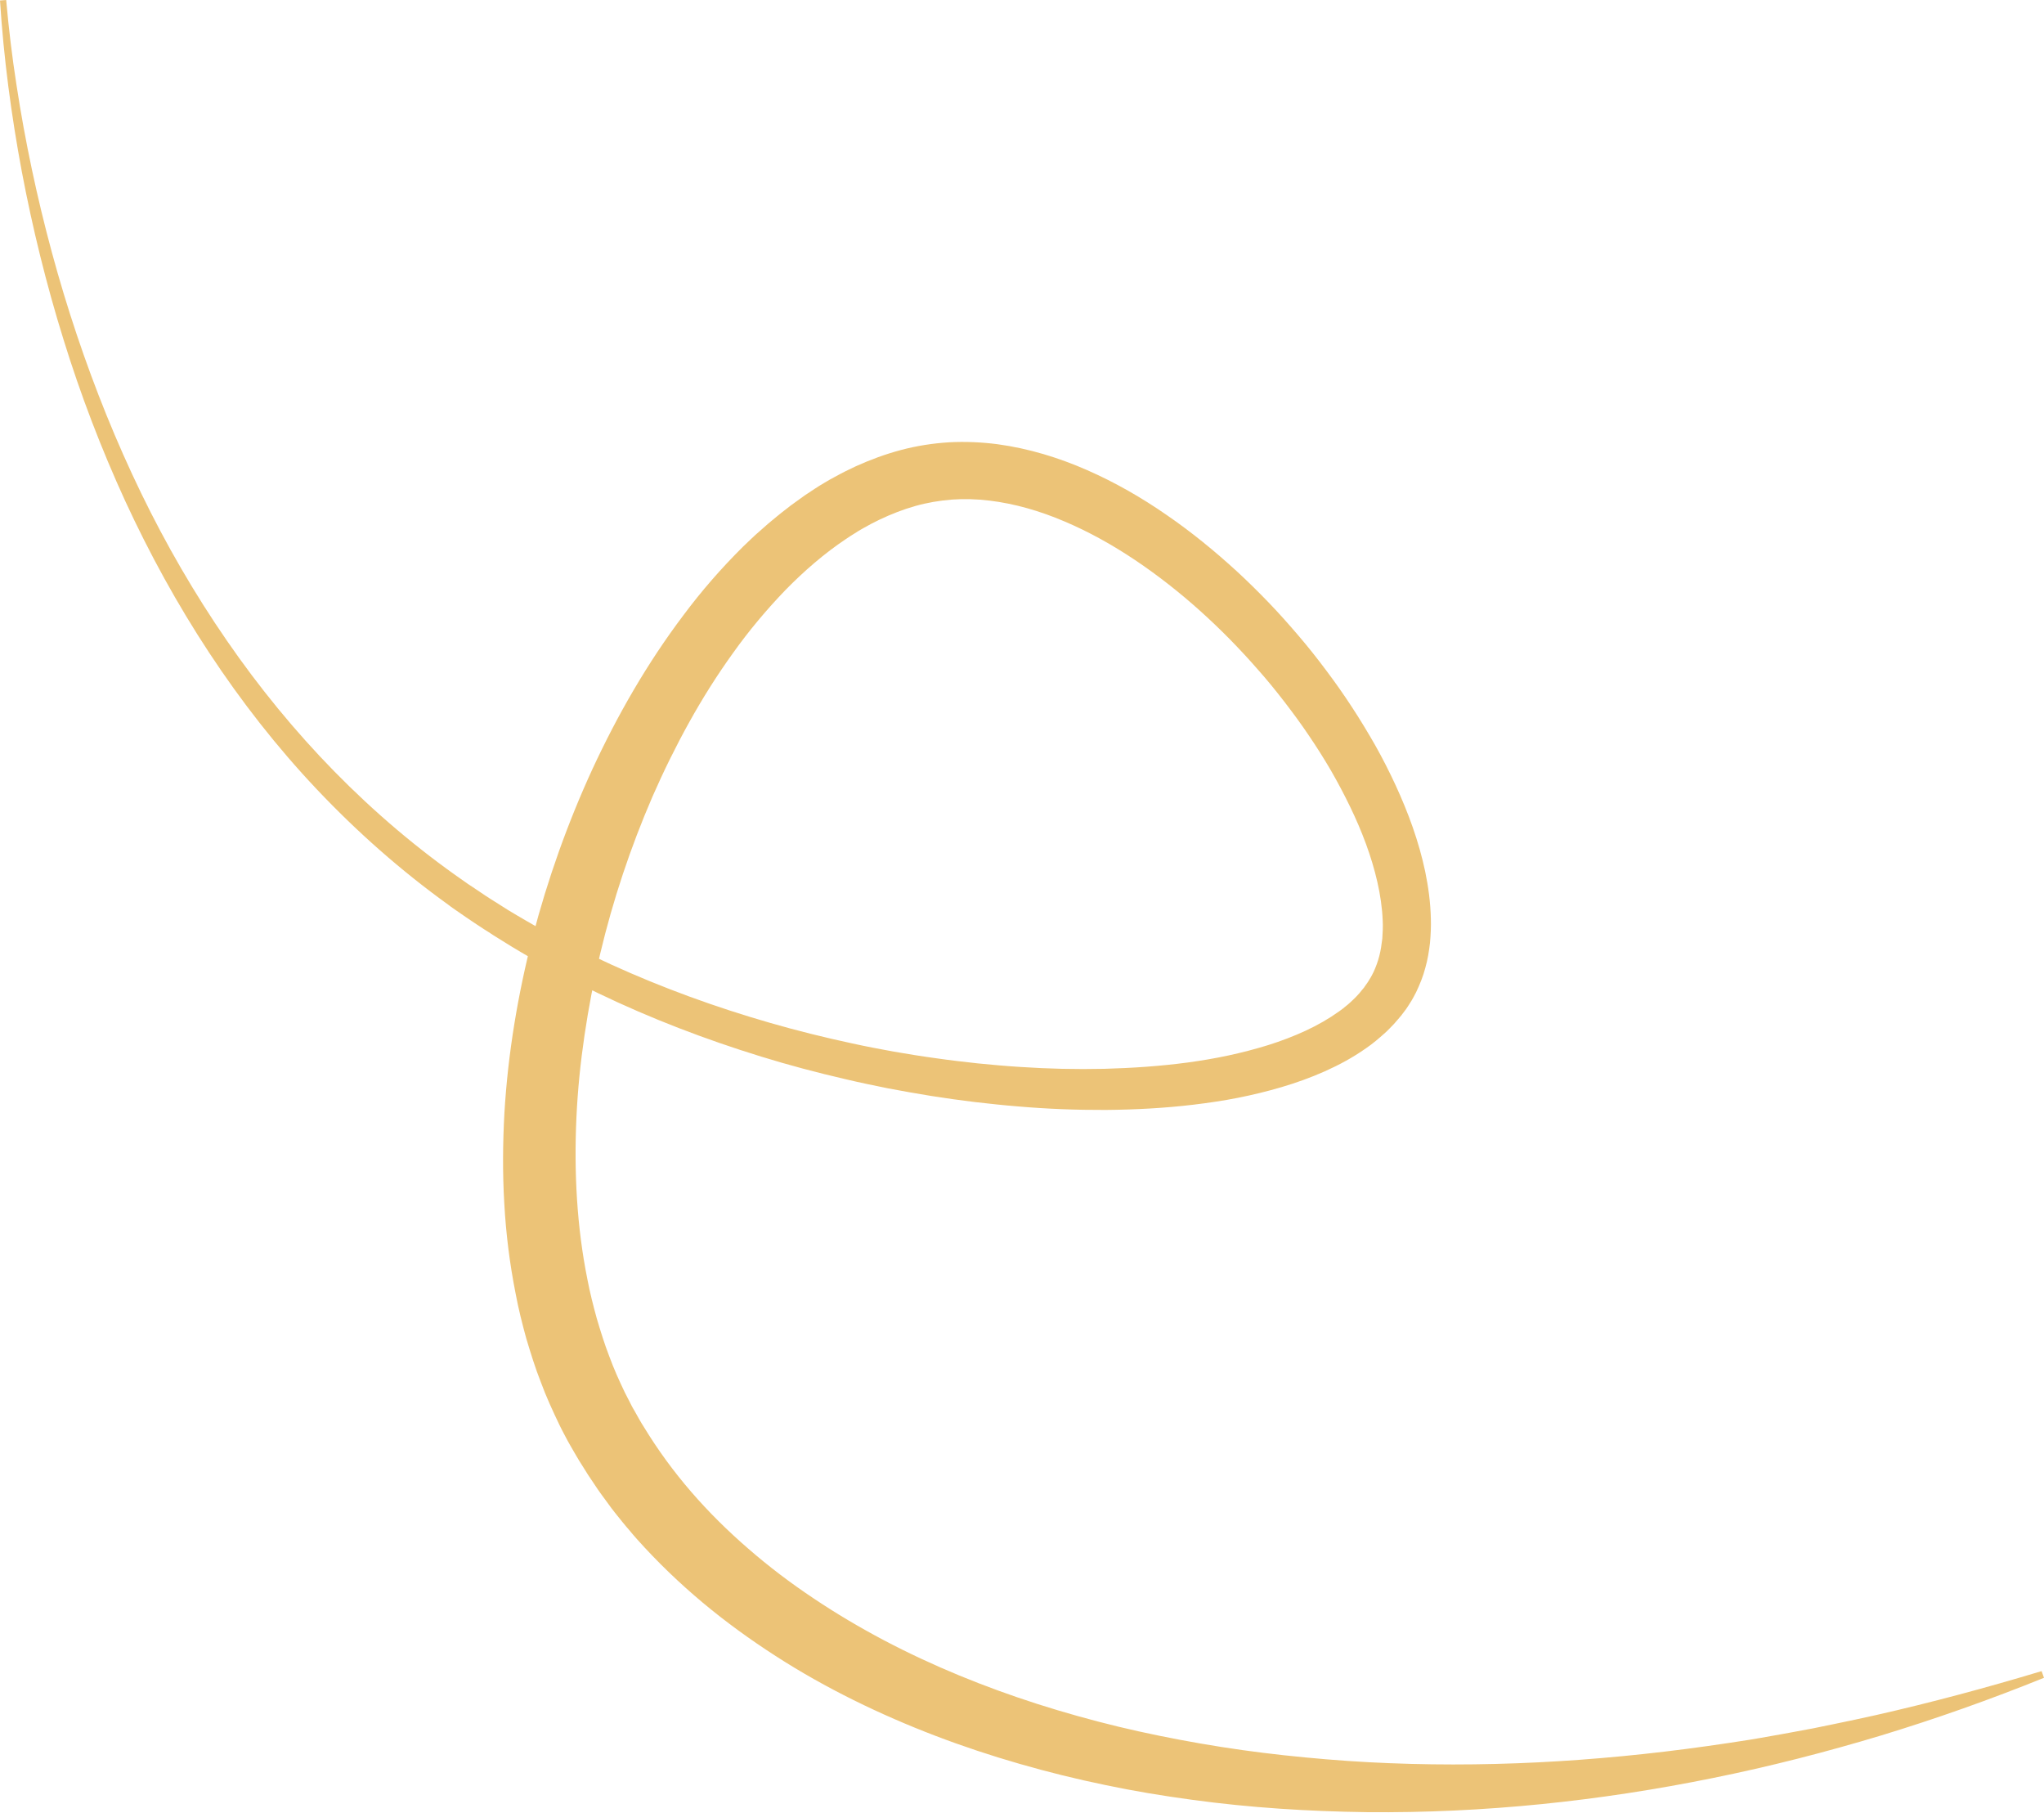 <?xml version="1.0" encoding="UTF-8" standalone="no"?><svg xmlns="http://www.w3.org/2000/svg" xmlns:xlink="http://www.w3.org/1999/xlink" fill="#000000" height="1437.3" preserveAspectRatio="xMidYMid meet" version="1" viewBox="310.9 152.3 1620.5 1437.3" width="1620.5" zoomAndPan="magnify"><g id="change1_1"><path d="M315.8,152.3c2,22.6,4.7,45.1,8.2,67.5c3.4,22.4,7.5,44.7,12.2,66.9c9.4,44.3,21.2,88.1,35.6,131 c14.4,42.9,31.3,84.9,51,125.5c19.7,40.6,42.3,79.7,67.9,116.8c25.5,37,54.1,72,85.5,104c31.4,32,65.7,61.2,102.5,86.7 c1.1,0.8,2.3,1.6,3.4,2.4l3.5,2.3l7,4.7c4.6,3.2,9.4,6.1,14.1,9.1c2.4,1.5,4.7,3,7.1,4.5l7.2,4.3c4.8,2.9,9.7,5.6,14.5,8.4 c19.5,11,39.5,21.1,59.9,30.4c40.8,18.6,83,33.9,126.1,46.3c21.5,6.2,43.3,11.6,65.2,16.3c10.9,2.4,22,4.5,33,6.5 c11,1.9,22.1,3.7,33.2,5.2c11.1,1.6,22.2,2.9,33.3,4.1c11.1,1.1,22.2,2.1,33.4,2.8c22.3,1.5,44.6,2,66.8,1.5 c22.2-0.6,44.3-2.1,66.1-5c10.9-1.5,21.7-3.3,32.4-5.6c10.6-2.3,21.1-5,31.4-8.2c10.2-3.2,20.2-7,29.7-11.4 c9.5-4.4,18.4-9.5,26.5-15.3l3-2.2l2.8-2.3c2-1.5,3.6-3.2,5.4-4.8c0.9-0.8,1.7-1.7,2.5-2.5l2.4-2.6l2.2-2.7l1.1-1.3 c0.4-0.4,0.7-0.9,1-1.4l2-2.8c0.7-0.9,1.2-1.9,1.8-2.9c1.3-1.9,2.2-3.9,3.2-5.8c1.8-4,3.4-8.2,4.5-12.6c1.2-4.4,1.8-9.1,2.4-13.8 c0.3-4.8,0.6-9.7,0.3-14.6c-0.4-9.9-1.9-20.1-4.2-30.2c-4.6-20.3-12.3-40.5-21.7-59.9c-4.7-9.7-9.8-19.3-15.2-28.7 c-5.5-9.4-11.3-18.6-17.5-27.7c-6.1-9.1-12.6-17.9-19.3-26.6c-6.7-8.7-13.6-17.2-20.9-25.4c-28.8-33-61.5-62.8-97.4-86.9 c-17.9-12-36.7-22.5-56.1-30.7c-19.4-8.3-39.5-14.1-59.5-16.5c-10-1.2-20-1.5-29.8-0.8c-9.8,0.8-19.5,2.4-29,5.1 c-9.6,2.7-19,6.4-28.1,10.7l-6.8,3.4c-2.3,1.2-4.5,2.5-6.7,3.7c-2.3,1.2-4.4,2.6-6.6,4c-2.2,1.4-4.4,2.7-6.5,4.2 c-17.3,11.5-33.3,25.4-48.3,40.7c-14.8,15.4-28.7,31.9-41.3,49.6c-12.7,17.6-24.3,36-34.9,55.1c-10.6,19.1-20.3,38.8-29.1,58.9 c-17.4,40.2-31.4,82.1-41.5,124.7c-5.1,21.3-9.2,42.8-12.4,64.5c-3.2,21.6-5.4,43.3-6.4,65c-2,43.4,0.3,86.8,8.7,128.5 c2,10.5,4.6,20.7,7.4,30.9c3,10.1,6.1,20.2,9.9,30c3.6,9.9,7.9,19.4,12.4,28.8c1.2,2.3,2.4,4.6,3.6,7c1.2,2.3,2.3,4.7,3.7,6.9 c2.6,4.5,5,9.2,7.9,13.6c10.9,17.9,23.4,35,37.3,51.1c13.9,16.1,29.1,31.1,45.4,45.2c16.2,14.1,33.5,27.2,51.5,39.2 c18,12.1,36.8,23.2,56.1,33.4c38.7,20.4,79.6,37,121.7,50.5c21,6.7,42.4,12.7,63.9,17.9c21.6,5.2,43.4,9.6,65.3,13.4 c21.9,3.8,44,6.9,66.2,9.3c22.2,2.4,44.5,4.3,66.8,5.5c89.4,4.8,179.6-0.2,268.9-12.8c11.2-1.5,22.3-3.3,33.5-5 c5.6-0.9,11.1-1.9,16.7-2.9c5.6-1,11.1-1.9,16.7-3l16.7-3.1c5.5-1.1,11.1-2.3,16.6-3.4c11.1-2.2,22.1-4.7,33.2-7.1 c44.2-10,88-21.8,131.5-34.9l1.9,5.3c-42.3,17.1-85.4,32.4-129.1,45.7c-43.8,13.2-88.2,24.6-133.2,33.7 c-89.9,18.3-182,28-274.5,27.1c-46.2-0.6-92.5-3.5-138.6-9.8c-23-3.1-46-6.9-68.8-11.7c-22.8-4.7-45.5-10.3-68-16.8 c-44.9-12.9-89.1-29.5-131.5-50.5c-21.2-10.5-41.9-22.1-61.9-35c-20-12.9-39.4-26.9-57.8-42.3c-18.4-15.4-35.8-32.1-52-50.2 c-2-2.2-4-4.6-5.9-6.9c-2-2.3-4-4.6-5.9-7l-5.7-7.1l-2.8-3.6c-0.9-1.2-1.8-2.4-2.7-3.7c-3.6-4.9-7.3-9.8-10.6-14.9l-5.1-7.6 l-4.9-7.8c-3.3-5.1-6.3-10.5-9.4-15.8c-1.6-2.6-2.9-5.4-4.4-8.1c-1.4-2.7-2.9-5.4-4.2-8.2c-5.3-11.1-10.5-22.3-14.7-33.8 c-4.5-11.4-8.1-23.1-11.6-34.8c-3.2-11.7-6.2-23.5-8.4-35.4c-4.7-23.7-7.7-47.7-9-71.6c-1.4-23.9-1.2-47.8,0.1-71.5 c2.8-47.4,10.7-94.2,22.4-139.8c11.9-45.6,27.7-90.1,47.4-132.9c19.8-42.7,43.4-83.9,72.1-121.9c14.2-19.1,30-37.2,47.1-54.2 c2.2-2.1,4.4-4.2,6.6-6.3l3.3-3.1l3.4-3c2.3-2,4.5-4,6.8-6l7-5.8c2.3-2,4.8-3.8,7.2-5.7c2.4-1.9,4.8-3.8,7.3-5.5l7.5-5.4l7.7-5.1 c2.5-1.7,5.2-3.3,7.9-4.9c2.7-1.6,5.3-3.2,8.1-4.6c2.8-1.5,5.5-3,8.3-4.4l8.5-4.1c11.5-5.2,23.4-9.6,35.8-12.9 c12.4-3.3,25.2-5.3,38.1-6.1c12.9-0.7,25.8-0.1,38.3,1.5c25.1,3.4,49,10.8,71.3,20.6c22.3,9.8,43.3,21.9,62.9,35.5 c19.7,13.5,38.1,28.6,55.5,44.5c8.7,8,17.1,16.3,25.3,24.8c8.2,8.5,16,17.3,23.7,26.3c7.7,9,15,18.2,22,27.6 c7.1,9.4,13.9,19.1,20.3,28.9c6.5,9.9,12.6,20,18.5,30.3c5.8,10.3,11.2,20.9,16.2,31.7c10,21.7,18.4,44.4,23.5,68.5 c2.5,12.1,4.2,24.5,4.5,37.3c0.2,6.4-0.1,12.9-0.7,19.4c-0.8,6.6-1.8,13.1-3.7,19.7c-1.7,6.6-4.3,13-7.3,19.3 c-1.6,3.1-3.2,6.2-5.1,9c-0.9,1.4-1.8,2.9-2.8,4.3l-3.1,4.1c-0.5,0.7-1,1.4-1.6,2l-1.6,1.9l-3.3,3.8l-3.5,3.6 c-1.2,1.2-2.3,2.4-3.6,3.5c-2.5,2.2-4.9,4.4-7.4,6.4l-3.8,3c-1.3,0.9-2.6,1.9-3.9,2.8c-10.5,7.4-21.5,13.3-32.7,18.3 c-11.2,5-22.7,9.1-34.2,12.5c-11.5,3.4-23.1,6.2-34.7,8.5c-11.6,2.3-23.3,4-34.9,5.4c-23.3,2.8-46.7,4-69.9,4.2 c-23.3,0.1-46.5-0.8-69.6-2.8c-11.5-0.9-23.1-2.2-34.5-3.5c-11.5-1.4-22.9-3-34.3-4.8c-11.4-1.8-22.8-3.9-34.1-6 c-11.3-2.3-22.6-4.6-33.9-7.3c-22.5-5.2-44.8-11.1-66.8-17.9c-44.1-13.6-87.3-30.1-128.9-50.1c-20.8-10-41.3-20.7-61.2-32.5 c-5-3-10-5.9-14.8-9l-7.4-4.6c-2.4-1.6-4.8-3.2-7.3-4.7c-4.8-3.2-9.7-6.3-14.4-9.6l-7.1-4.9l-3.6-2.5c-1.2-0.8-2.3-1.7-3.5-2.6 c-37.5-27-72.2-57.7-103.9-91.2c-31.7-33.5-60.1-69.9-85.4-108.3c-25.3-38.4-47.4-78.7-66.6-120.3c-19.1-41.6-35.5-84.5-49-128.2 c-13.6-43.7-24.5-88.1-33-132.9c-8.4-44.9-14.4-90.2-17.3-135.7L315.8,152.3z" fill="#ecc377"/></g></svg>